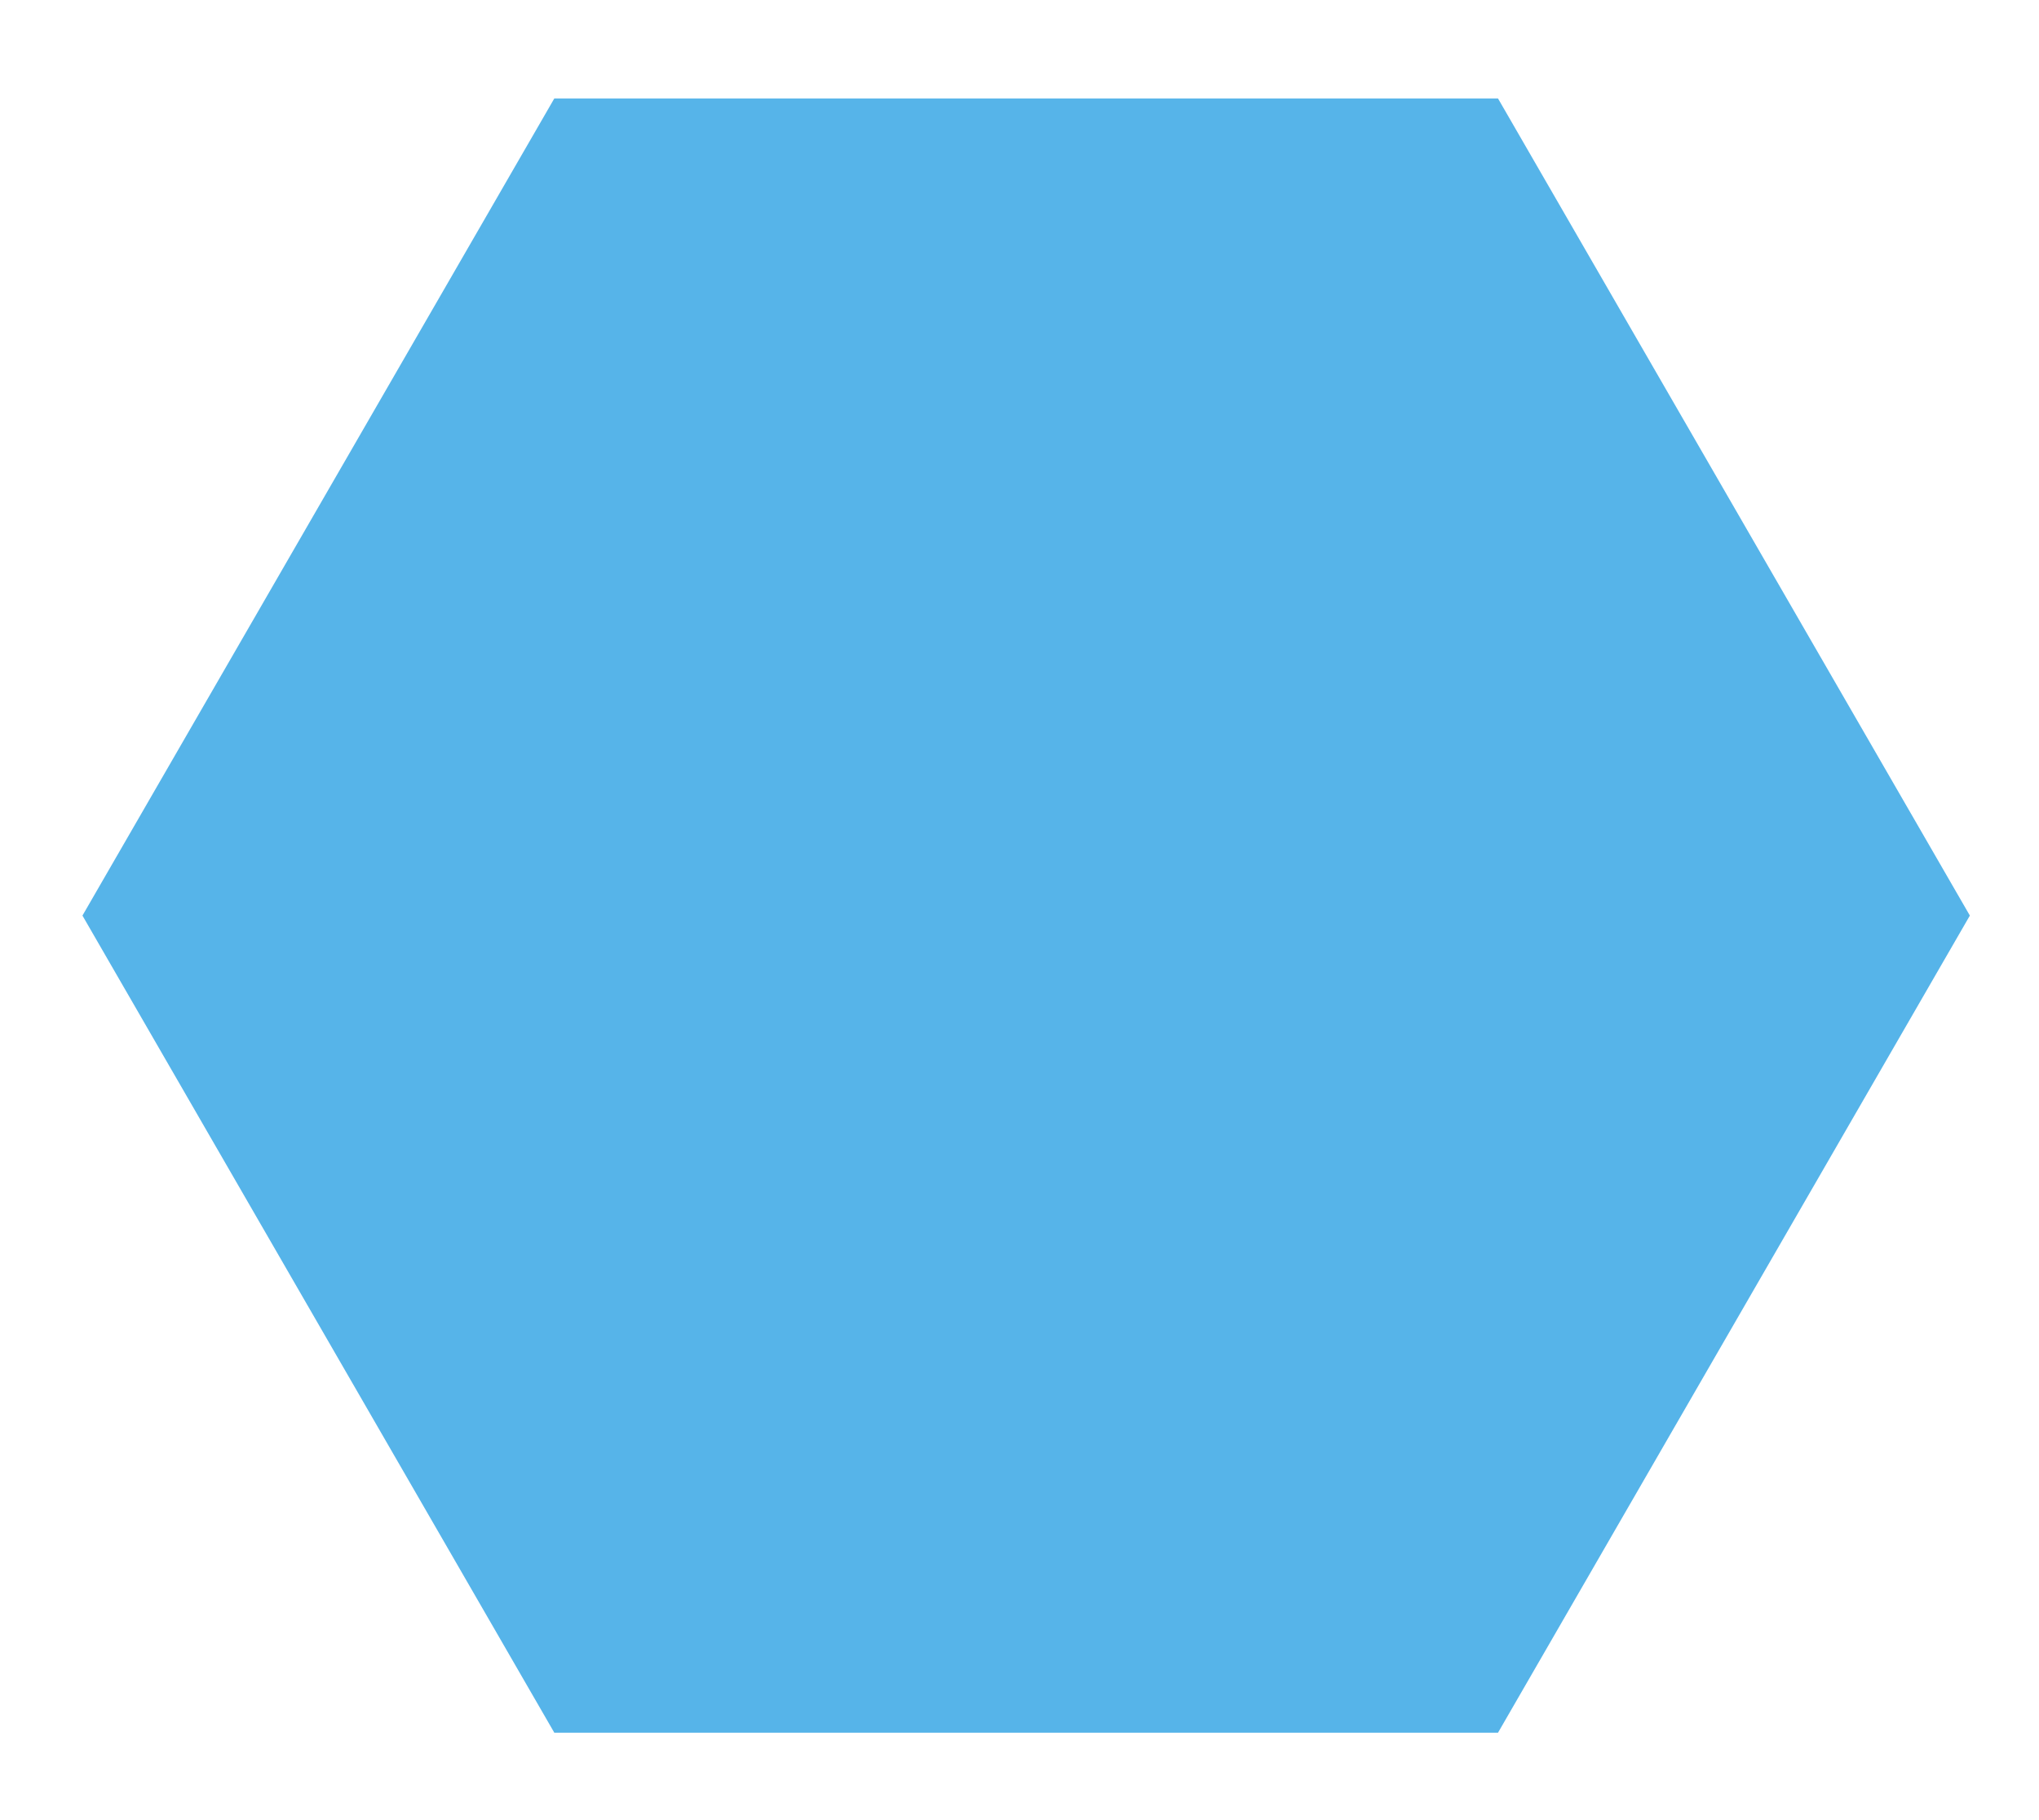 <?xml version="1.0" encoding="UTF-8" standalone="no"?>
<svg
   xmlns:dc="http://purl.org/dc/elements/1.1/"
   xmlns:cc="http://creativecommons.org/ns#"
   xmlns:rdf="http://www.w3.org/1999/02/22-rdf-syntax-ns#"
   xmlns:svg="http://www.w3.org/2000/svg"
   xmlns="http://www.w3.org/2000/svg"
   xmlns:sodipodi="http://sodipodi.sourceforge.net/DTD/sodipodi-0.dtd"
   xmlns:inkscape="http://www.inkscape.org/namespaces/inkscape"
   sodipodi:docname="NAPX-H4-CA16a.svg"
   inkscape:version="1.0 (4035a4fb49, 2020-05-01)"
   id="svg8"
   version="1.1"
   viewBox="0 0 28 25"
   height="25mm"
   width="28mm">
  <defs
     id="defs2">
    <clipPath
       id="clipPath1682"
       clipPathUnits="userSpaceOnUse">
      <path
         inkscape:connector-curvature="0"
         id="path1684"
         d="m 237.79,129.228 2.962,2.947 -4.225,1.473 2.993,2.549 6.034,-1.029 -0.655,-6.338 -4.046,-1.31 z"
         style="fill:#a05a2c;fill-opacity:1;stroke:none;stroke-width:0.265px;stroke-linecap:butt;stroke-linejoin:miter;stroke-opacity:1" />
    </clipPath>
  </defs>
  <sodipodi:namedview
     inkscape:document-rotation="0"
     inkscape:window-maximized="0"
     inkscape:window-y="41"
     inkscape:window-x="571"
     inkscape:window-height="1033"
     inkscape:window-width="1424"
     showgrid="false"
     inkscape:current-layer="layer1"
     inkscape:document-units="mm"
     inkscape:cy="10.102016"
     inkscape:cx="133.59529"
     inkscape:zoom="2.8284271"
     inkscape:pageshadow="2"
     inkscape:pageopacity="0.0"
     borderopacity="1.0"
     bordercolor="#666666"
     pagecolor="#ffffff"
     id="base" />
  <g
     transform="translate(0,-272)"
     id="layer1"
     inkscape:groupmode="layer"
     inkscape:label="Layer 1">
    <path
       inkscape:transform-center-x="1.1021723e-006"
       transform="matrix(1.05,0,0,1.05,-43.017,157.382)"
       d="m 60.56,110.448 6.171,10.689 -6.171,10.689 -12.342,0 -6.171,-10.689 6.171,-10.689 z"
       inkscape:randomized="0"
       inkscape:rounded="0"
       inkscape:flatsided="true"
       sodipodi:arg2="-0.52359878"
       sodipodi:arg1="-1.0471976"
       sodipodi:r2="10.688693"
       sodipodi:r1="12.342239"
       sodipodi:cy="121.13665"
       sodipodi:cx="54.389347"
       sodipodi:sides="6"
       id="path826"
       style="opacity:1;fill:#56b4e9;fill-opacity:1;stroke:none;stroke-width:0.19;stroke-linecap:square;stroke-linejoin:miter;stroke-miterlimit:4;stroke-dasharray:none;stroke-dashoffset:7.559;stroke-opacity:1;paint-order:fill markers stroke"
       sodipodi:type="star" />
    <path
       inkscape:connector-curvature="0"
       id="path830"
       d="m 89.649,273.449 h 27.936 v 25.524 H 92.008 l 18.5,-4.663 z"
       style="fill:#808080;fill-opacity:1;stroke:none;stroke-width:0.2;stroke-linecap:butt;stroke-linejoin:miter;stroke-miterlimit:4;stroke-dasharray:none;stroke-opacity:1" />
    <path
       sodipodi:nodetypes="cccccc"
       inkscape:connector-curvature="0"
       id="path898"
       d="m 44.387,273.447 h 18.79 l 8.647,24.029 -18.101,-16.669 -18.011,16.676 z"
       style="fill:#808080;fill-opacity:1;stroke:none;stroke-width:0.2;stroke-linecap:butt;stroke-linejoin:miter;stroke-miterlimit:4;stroke-dasharray:none;stroke-opacity:1" />
    <g
       style="fill:#808080;fill-opacity:1;stroke:none;stroke-opacity:1"
       transform="translate(-3.306,163.268)"
       id="g917">
      <path
         style="fill:#808080;fill-opacity:1;stroke:none;stroke-width:0.2;stroke-linecap:butt;stroke-linejoin:miter;stroke-miterlimit:4;stroke-dasharray:none;stroke-opacity:1"
         d="m 143.044,124.212 -5.746,-14.032 h 19.511 l -5.794,14.036"
         id="path874"
         inkscape:connector-curvature="0"
         sodipodi:nodetypes="cccc" />
      <path
         style="fill:#808080;fill-opacity:1;stroke:none;stroke-width:0.2;stroke-linecap:butt;stroke-linejoin:miter;stroke-miterlimit:4;stroke-dasharray:none;stroke-opacity:1"
         d="m 143.044,124.087 -5.746,14.032 h 19.511 l -5.794,-14.036"
         id="path874-6"
         inkscape:connector-curvature="0"
         sodipodi:nodetypes="cccc" />
    </g>
    <path
       inkscape:connector-curvature="0"
       id="path830-7"
       d="m 178.486,274.583 h 27.936 v 25.524 H 180.845 l 18.5,-4.663 z"
       style="fill:#808080;fill-opacity:1;stroke:none;stroke-width:0.2;stroke-linecap:butt;stroke-linejoin:miter;stroke-miterlimit:4;stroke-dasharray:none;stroke-opacity:1" />
    <path
       sodipodi:nodetypes="ccc"
       inkscape:connector-curvature="0"
       id="path1614-2"
       d="m 189.224,273.269 2.207,1.357 -2.217,1.337"
       style="fill:none;stroke:#000000;stroke-width:0.2;stroke-linecap:butt;stroke-linejoin:miter;stroke-miterlimit:4;stroke-dasharray:none;stroke-opacity:1" />
    <circle
       transform="translate(-41.406,163.268)"
       clip-path="url(#clipPath1682)"
       r="3.402"
       cy="131.976"
       cx="240.724"
       id="path1648"
       style="opacity:1;fill:none;fill-opacity:1;stroke:#000000;stroke-width:0.2;stroke-linecap:square;stroke-linejoin:miter;stroke-miterlimit:4;stroke-dasharray:none;stroke-dashoffset:7.559;stroke-opacity:1;paint-order:fill markers stroke" />
    <path
       sodipodi:nodetypes="ccc"
       inkscape:connector-curvature="0"
       id="path1614-2-9"
       d="m 189.531,298.716 2.207,1.357 -2.217,1.337"
       style="fill:none;stroke:#000000;stroke-width:0.2;stroke-linecap:butt;stroke-linejoin:miter;stroke-miterlimit:4;stroke-dasharray:none;stroke-opacity:1" />
    <path
       sodipodi:nodetypes="ccc"
       inkscape:connector-curvature="0"
       id="path1614-2-9-6"
       d="m 196.025,299.012 0.071,-2.589 2.266,1.251"
       style="fill:none;stroke:#000000;stroke-width:0.2;stroke-linecap:butt;stroke-linejoin:miter;stroke-miterlimit:4;stroke-dasharray:none;stroke-opacity:1" />
  </g>
</svg>

